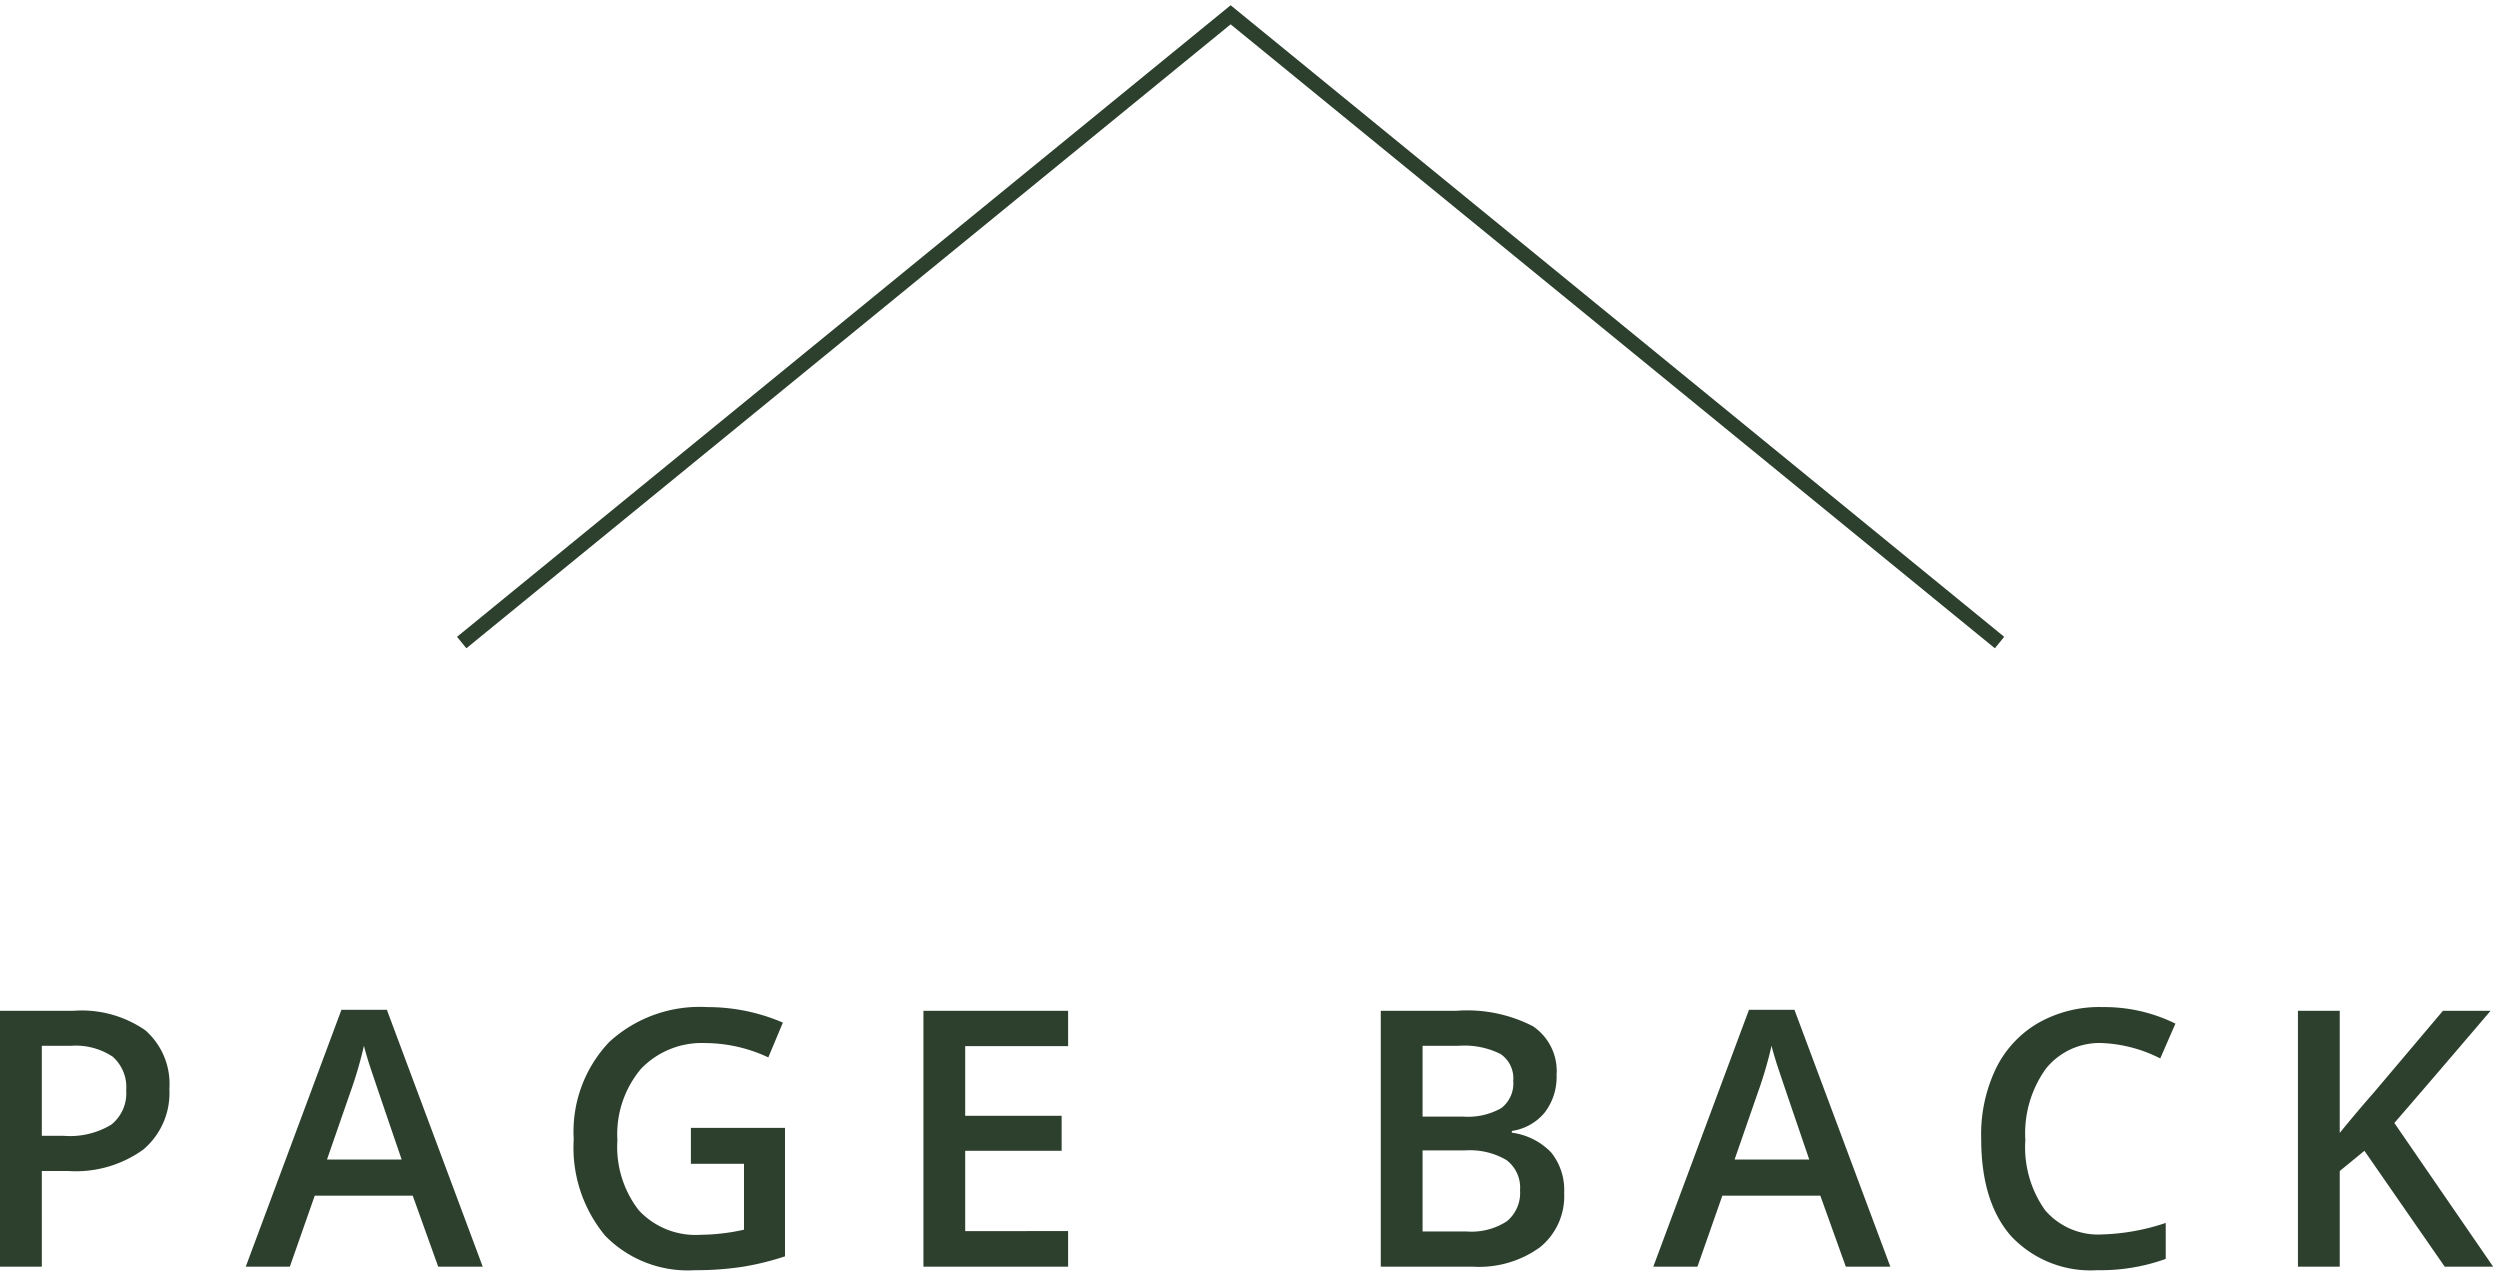 <svg xmlns="http://www.w3.org/2000/svg" xmlns:xlink="http://www.w3.org/1999/xlink" width="169" height="86" viewBox="0 0 169 86">
  <defs>
    <clipPath id="clip-path">
      <rect id="長方形_10682" data-name="長方形 10682" width="169" height="86" transform="translate(292 2390)" fill="#fff" stroke="#707070" stroke-width="1"/>
    </clipPath>
  </defs>
  <g id="btn_back" transform="translate(-292 -2390)" clip-path="url(#clip-path)">
    <g id="btn_back-2" data-name="btn_back" transform="translate(-465.287 1419.68)">
      <path id="パス_3305" data-name="パス 3305" d="M5.113-14.932v6.086h1.5A5.376,5.376,0,0,0,9.806-9.6a2.7,2.7,0,0,0,1.012-2.313A2.751,2.751,0,0,0,9.9-14.2a4.511,4.511,0,0,0-2.833-.73ZM7.269-17.3a7.55,7.55,0,0,1,4.844,1.321,4.816,4.816,0,0,1,1.623,3.97,4.99,4.99,0,0,1-1.768,4.095A7.8,7.8,0,0,1,6.914-6.467h-1.8V0H2.287V-17.3ZM34.92,0H31.91L30.188-4.8H23.563L21.88,0H18.9l6.467-17.364H28.44ZM24.391-7.243h5.048q-2.011-5.876-2.221-6.546t-.329-1.144a27.231,27.231,0,0,1-.933,3.181Zm24.6.289V-9.385h6.362V-.7A18.32,18.32,0,0,1,52.4.02a21.058,21.058,0,0,1-3.142.217A7.8,7.8,0,0,1,43.2-2.09a9.324,9.324,0,0,1-2.129-6.533,8.791,8.791,0,0,1,2.4-6.566,9.03,9.03,0,0,1,6.618-2.359A12.841,12.841,0,0,1,55.21-16.5l-.986,2.353A10.093,10.093,0,0,0,50-15.116a5.693,5.693,0,0,0-4.377,1.735,6.877,6.877,0,0,0-1.6,4.831A6.988,6.988,0,0,0,45.47-3.812a5.234,5.234,0,0,0,4.167,1.656A14.08,14.08,0,0,0,52.581-2.5V-6.953Zm25.5,4.548V0h-9.78V-17.3h9.78v2.392H67.534V-10.2h6.52v2.366h-6.52v5.429ZM101.319-7.86H98.453v5.481h3a4.375,4.375,0,0,0,2.695-.69,2.475,2.475,0,0,0,.894-2.09,2.338,2.338,0,0,0-.92-2.051A4.874,4.874,0,0,0,101.319-7.86Zm-2.866-7.072v4.785h2.721a4.582,4.582,0,0,0,2.6-.572,2.1,2.1,0,0,0,.808-1.847,1.978,1.978,0,0,0-.874-1.821,5.491,5.491,0,0,0-2.806-.546ZM95.627,0V-17.3h5.126a9.722,9.722,0,0,1,5.159,1.045,3.65,3.65,0,0,1,1.6,3.293,3.948,3.948,0,0,1-.789,2.524,3.531,3.531,0,0,1-2.235,1.262v.118a4.5,4.5,0,0,1,2.668,1.347,4.055,4.055,0,0,1,.868,2.741,4.433,4.433,0,0,1-1.63,3.654A7.017,7.017,0,0,1,101.871,0Zm34.447,0h-3.01l-1.722-4.8h-6.625L117.034,0H114.05l6.467-17.364h3.076ZM119.545-7.243h5.048q-2.011-5.876-2.221-6.546t-.329-1.144a27.233,27.233,0,0,1-.933,3.181Zm24.877-7.874a4.653,4.653,0,0,0-3.825,1.722A7.489,7.489,0,0,0,139.2-8.564a7.351,7.351,0,0,0,1.334,4.745,4.72,4.72,0,0,0,3.884,1.637,14.708,14.708,0,0,0,4.272-.776V-.526a12.96,12.96,0,0,1-4.614.762,7.361,7.361,0,0,1-5.836-2.3q-2.024-2.3-2.024-6.585a10.284,10.284,0,0,1,.973-4.7,7.208,7.208,0,0,1,2.885-3.128,8.35,8.35,0,0,1,4.371-1.071,10.808,10.808,0,0,1,4.9,1.117l-1.025,2.353A9.52,9.52,0,0,0,144.422-15.116ZM160.453,0h-2.826V-17.3h2.826v8.255q1.249-1.525,2.3-2.721l4.679-5.534h3.22q-4.259,4.995-6.507,7.584L170.824,0h-3.273l-5.429-7.834-1.669,1.367Z" transform="translate(755 1055.948)" fill="#2c402d"/>
      <path id="パス_3283" data-name="パス 3283" d="M-16152.1-10246.245l51.98-42.436,51.977,42.436" transform="translate(16940.598 11260.001)" fill="none" stroke="#2c402d" stroke-width="1"/>
    </g>
  </g>
</svg>
